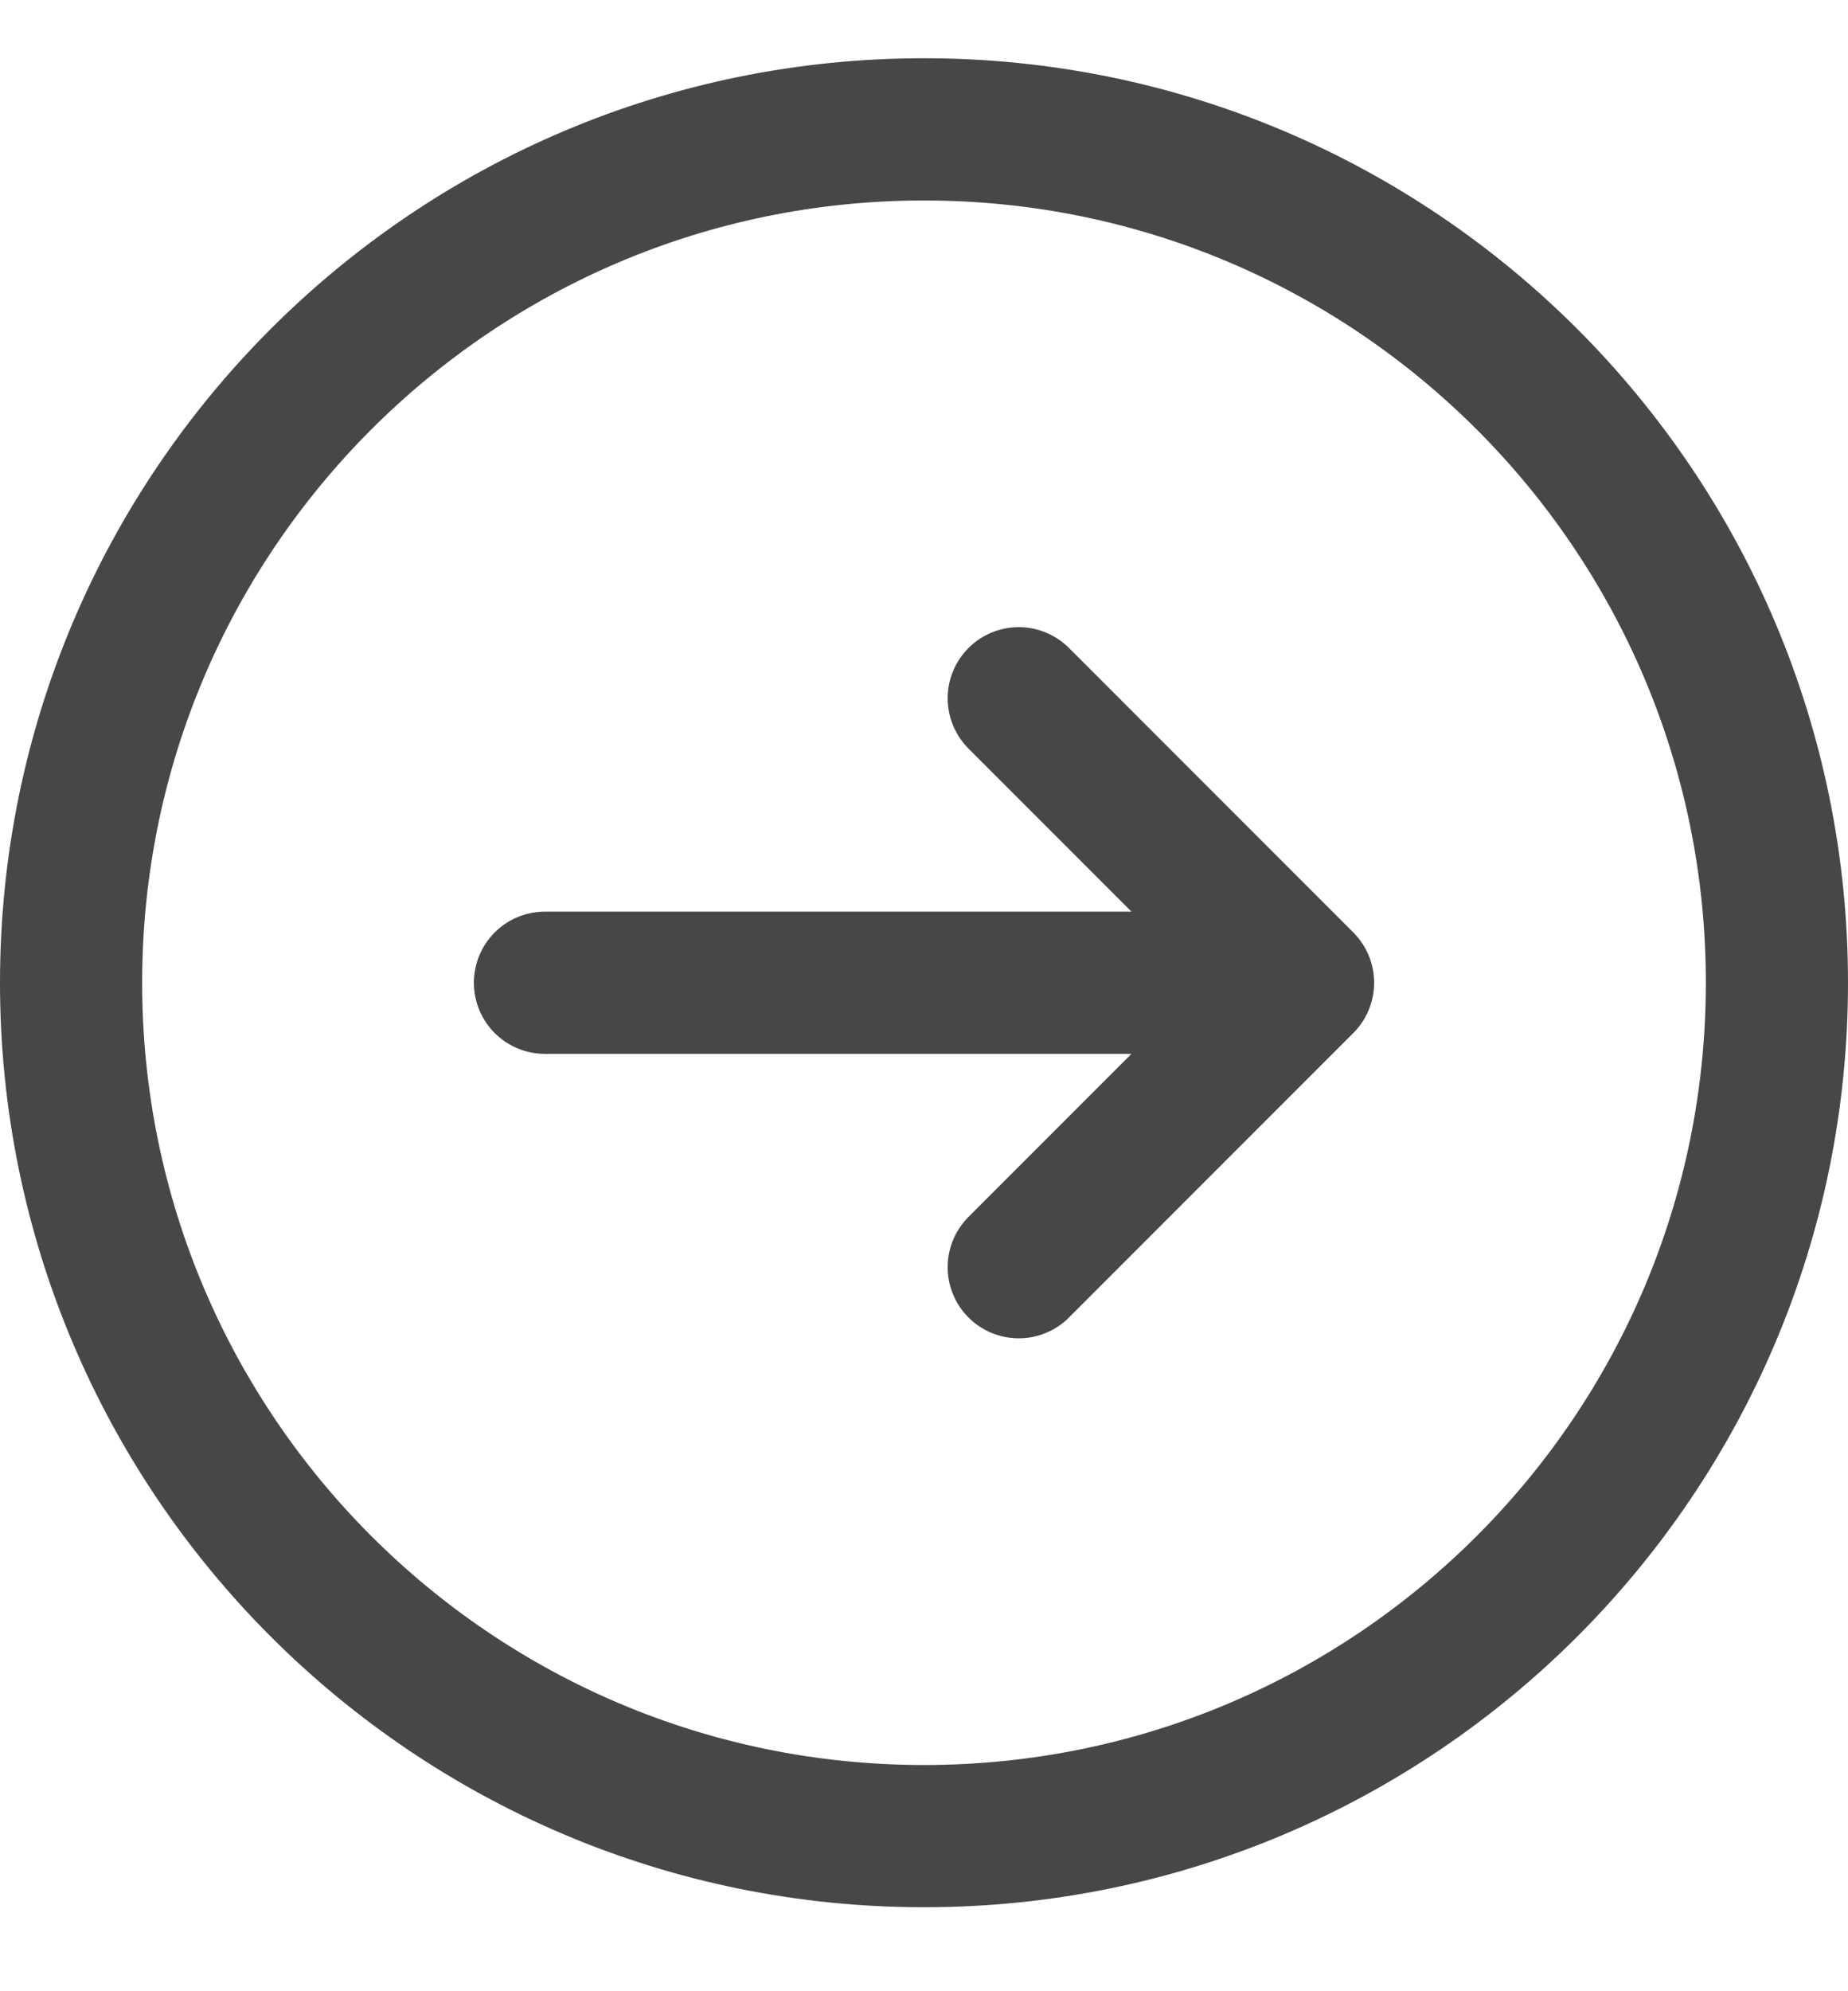 <svg width="26" height="28" viewBox="0 0 26 28" fill="none" xmlns="http://www.w3.org/2000/svg">
<g clip-path="url(#clip0_9359_4044)">
<path d="M14.333 9.819L18.333 13.819M18.333 13.819L14.333 17.819M18.333 13.819H7.667M25 13.819C25 20.447 19.627 25.819 13 25.819C6.373 25.819 1 20.447 1 13.819C1 7.192 6.373 1.819 13 1.819C19.627 1.819 25 7.192 25 13.819Z" stroke="#474747" stroke-width="2" stroke-linecap="round" stroke-linejoin="round"/>
</g>
<defs>
<clipPath id="clip0_9359_4044">
<rect width="26" height="27" fill="white" transform="translate(0 0.5)"/>
</clipPath>
</defs>
</svg>
